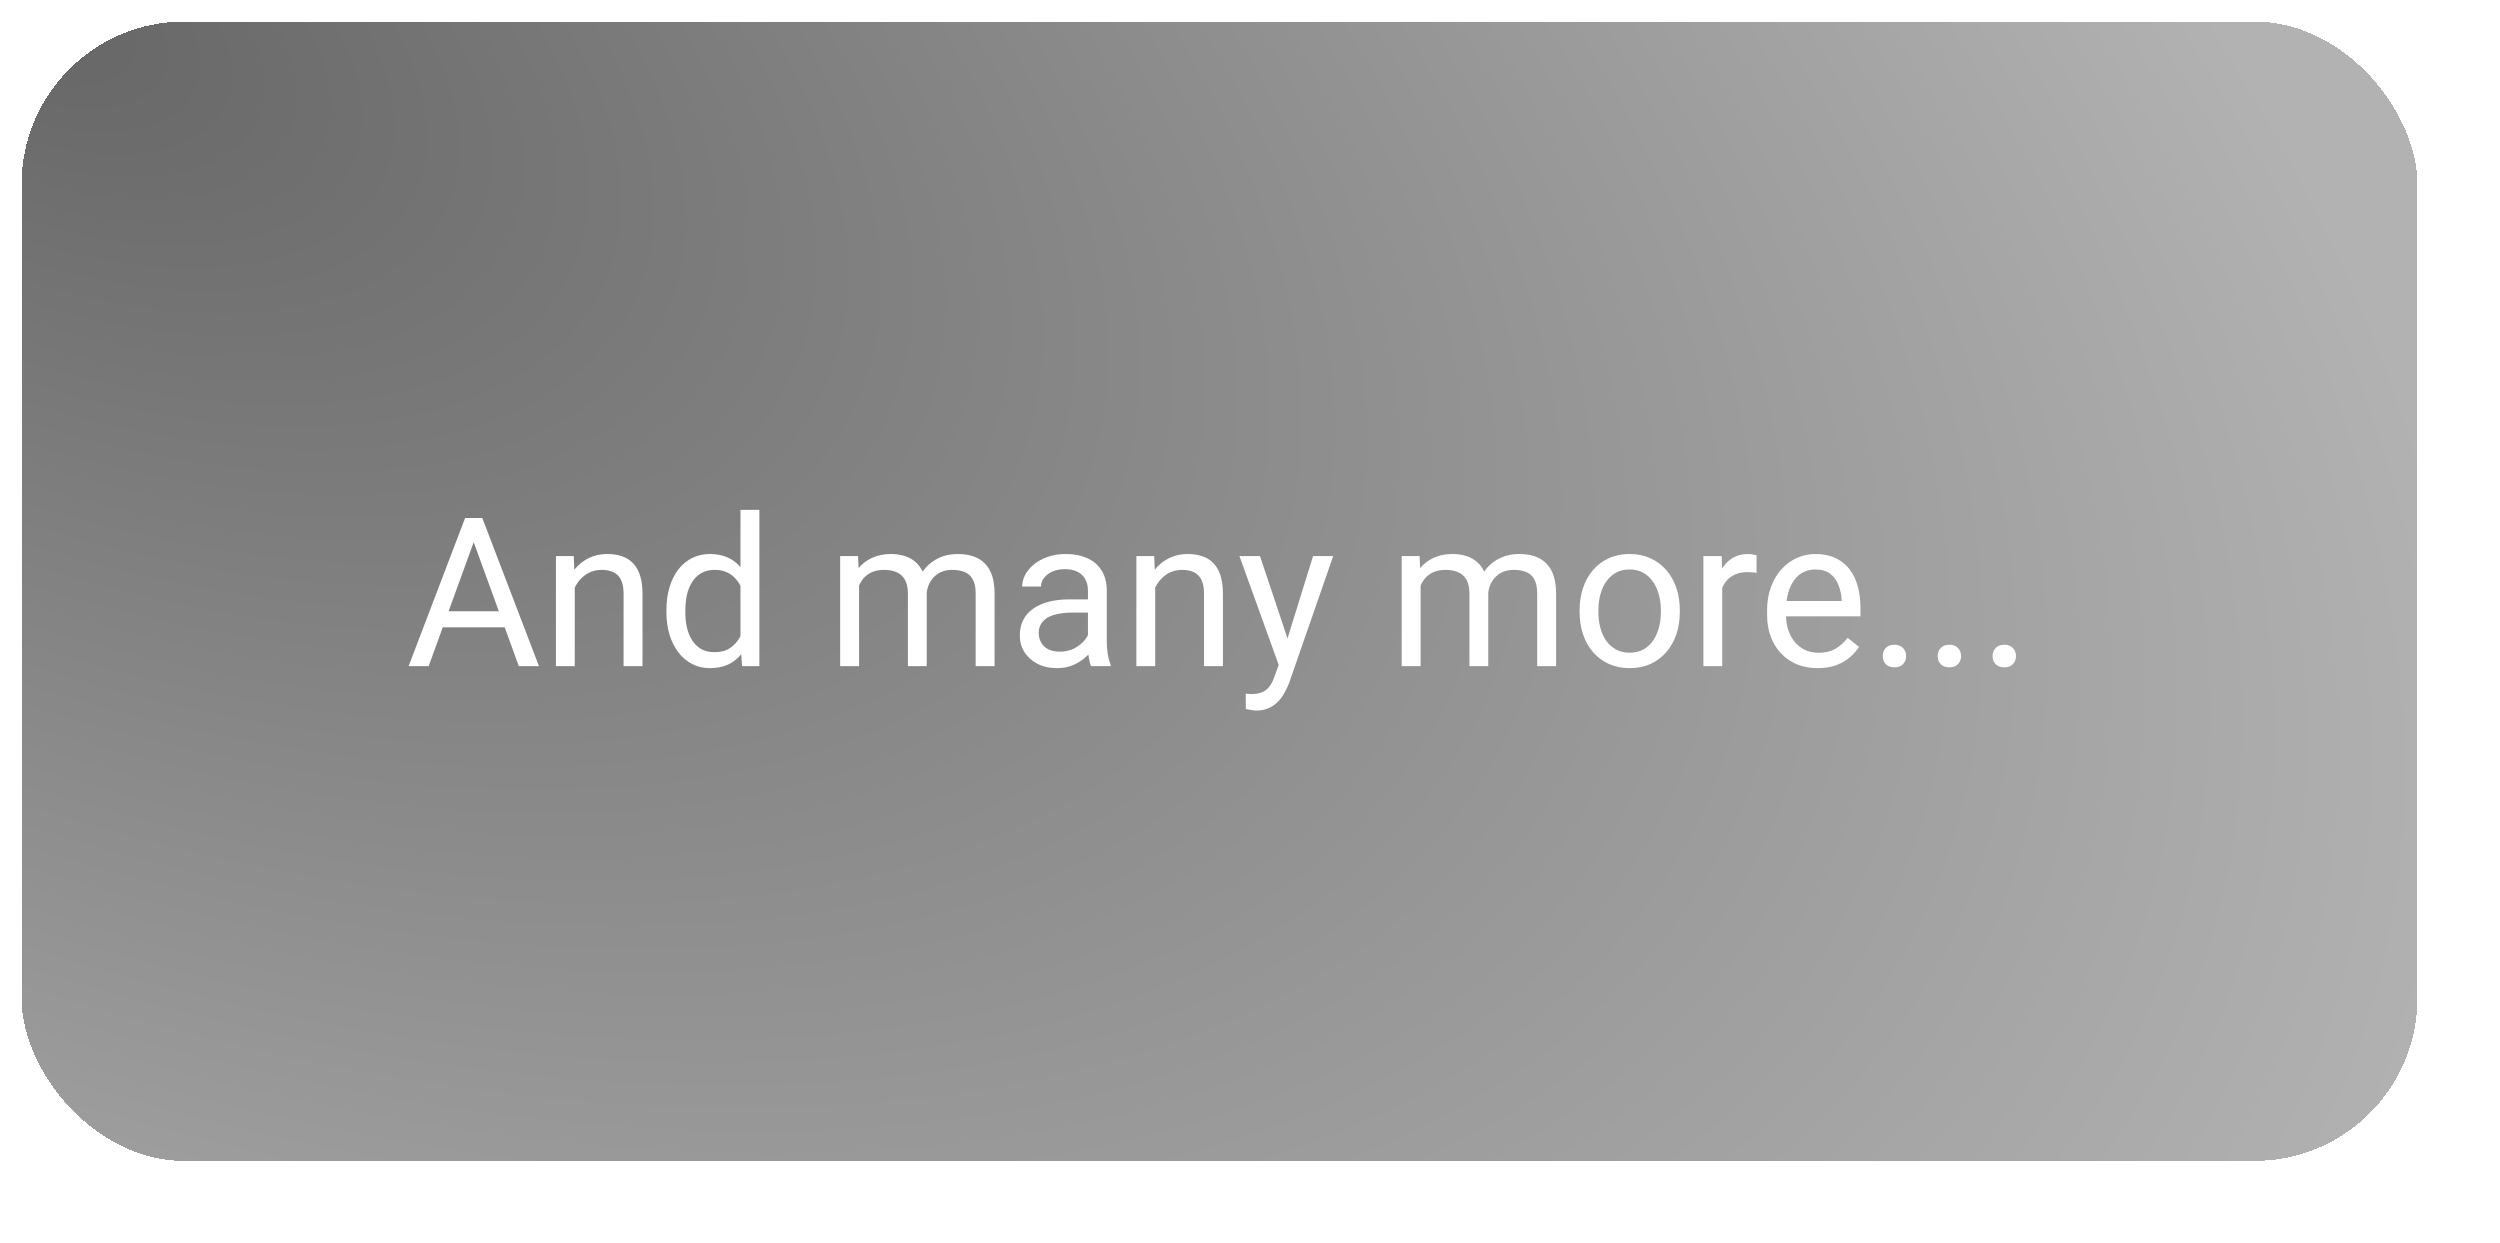 <svg width="384" height="191" viewBox="0 0 384 191" fill="none" xmlns="http://www.w3.org/2000/svg">
<g filter="url(#filter0_di_3023_7527)">
<rect x="5" y="3" width="368" height="175" rx="25" fill="url(#paint0_radial_3023_7527)" shape-rendering="crispEdges"/>
<path d="M75.062 81.266L67.531 102H64.453L73.125 79.25H75.109L75.062 81.266ZM81.375 102L73.828 81.266L73.781 79.25H75.766L84.469 102H81.375ZM80.984 93.578V96.047H68.203V93.578H80.984ZM89.969 88.703V102H87.078V85.094H89.812L89.969 88.703ZM89.281 92.906L88.078 92.859C88.088 91.703 88.26 90.635 88.594 89.656C88.927 88.667 89.396 87.807 90 87.078C90.604 86.349 91.323 85.787 92.156 85.391C93 84.984 93.932 84.781 94.953 84.781C95.787 84.781 96.537 84.896 97.203 85.125C97.87 85.344 98.438 85.698 98.906 86.188C99.385 86.677 99.75 87.312 100 88.094C100.25 88.865 100.375 89.807 100.375 90.922V102H97.469V90.891C97.469 90.005 97.338 89.297 97.078 88.766C96.818 88.224 96.438 87.833 95.938 87.594C95.438 87.344 94.823 87.219 94.094 87.219C93.375 87.219 92.719 87.37 92.125 87.672C91.542 87.974 91.037 88.391 90.609 88.922C90.193 89.453 89.865 90.062 89.625 90.75C89.396 91.427 89.281 92.146 89.281 92.906ZM115.422 98.719V78H118.328V102H115.672L115.422 98.719ZM104.047 93.734V93.406C104.047 92.115 104.203 90.943 104.516 89.891C104.839 88.828 105.292 87.917 105.875 87.156C106.469 86.396 107.172 85.812 107.984 85.406C108.807 84.99 109.724 84.781 110.734 84.781C111.797 84.781 112.724 84.969 113.516 85.344C114.318 85.708 114.995 86.245 115.547 86.953C116.109 87.651 116.552 88.495 116.875 89.484C117.198 90.474 117.422 91.594 117.547 92.844V94.281C117.432 95.521 117.208 96.635 116.875 97.625C116.552 98.615 116.109 99.458 115.547 100.156C114.995 100.854 114.318 101.391 113.516 101.766C112.714 102.13 111.776 102.312 110.703 102.312C109.714 102.312 108.807 102.099 107.984 101.672C107.172 101.245 106.469 100.646 105.875 99.875C105.292 99.104 104.839 98.198 104.516 97.156C104.203 96.104 104.047 94.963 104.047 93.734ZM106.953 93.406V93.734C106.953 94.578 107.036 95.37 107.203 96.109C107.38 96.849 107.651 97.5 108.016 98.062C108.38 98.625 108.844 99.068 109.406 99.391C109.969 99.703 110.641 99.859 111.422 99.859C112.38 99.859 113.167 99.656 113.781 99.25C114.406 98.844 114.906 98.307 115.281 97.641C115.656 96.974 115.948 96.25 116.156 95.469V91.703C116.031 91.13 115.849 90.578 115.609 90.047C115.38 89.505 115.078 89.026 114.703 88.609C114.339 88.182 113.885 87.844 113.344 87.594C112.812 87.344 112.182 87.219 111.453 87.219C110.661 87.219 109.979 87.385 109.406 87.719C108.844 88.042 108.38 88.49 108.016 89.062C107.651 89.625 107.38 90.281 107.203 91.031C107.036 91.771 106.953 92.562 106.953 93.406ZM133.641 88.453V102H130.734V85.094H133.484L133.641 88.453ZM133.047 92.906L131.703 92.859C131.714 91.703 131.865 90.635 132.156 89.656C132.448 88.667 132.88 87.807 133.453 87.078C134.026 86.349 134.74 85.787 135.594 85.391C136.448 84.984 137.438 84.781 138.562 84.781C139.354 84.781 140.083 84.896 140.75 85.125C141.417 85.344 141.995 85.693 142.484 86.172C142.974 86.651 143.354 87.266 143.625 88.016C143.896 88.766 144.031 89.672 144.031 90.734V102H141.141V90.875C141.141 89.99 140.99 89.281 140.688 88.75C140.396 88.219 139.979 87.833 139.438 87.594C138.896 87.344 138.26 87.219 137.531 87.219C136.677 87.219 135.964 87.37 135.391 87.672C134.818 87.974 134.359 88.391 134.016 88.922C133.672 89.453 133.422 90.062 133.266 90.75C133.12 91.427 133.047 92.146 133.047 92.906ZM144 91.312L142.062 91.906C142.073 90.979 142.224 90.088 142.516 89.234C142.818 88.38 143.25 87.62 143.812 86.953C144.385 86.287 145.089 85.76 145.922 85.375C146.755 84.979 147.708 84.781 148.781 84.781C149.688 84.781 150.49 84.901 151.188 85.141C151.896 85.38 152.49 85.75 152.969 86.25C153.458 86.74 153.828 87.37 154.078 88.141C154.328 88.912 154.453 89.828 154.453 90.891V102H151.547V90.859C151.547 89.912 151.396 89.177 151.094 88.656C150.802 88.125 150.385 87.755 149.844 87.547C149.312 87.328 148.677 87.219 147.938 87.219C147.302 87.219 146.74 87.328 146.25 87.547C145.76 87.766 145.349 88.068 145.016 88.453C144.682 88.828 144.427 89.26 144.25 89.75C144.083 90.24 144 90.76 144 91.312ZM168.797 99.109V90.406C168.797 89.74 168.661 89.162 168.391 88.672C168.13 88.172 167.734 87.787 167.203 87.516C166.672 87.245 166.016 87.109 165.234 87.109C164.505 87.109 163.865 87.234 163.312 87.484C162.771 87.734 162.344 88.062 162.031 88.469C161.729 88.875 161.578 89.312 161.578 89.781H158.688C158.688 89.177 158.844 88.578 159.156 87.984C159.469 87.391 159.917 86.854 160.5 86.375C161.094 85.885 161.802 85.5 162.625 85.219C163.458 84.927 164.385 84.781 165.406 84.781C166.635 84.781 167.719 84.99 168.656 85.406C169.604 85.823 170.344 86.453 170.875 87.297C171.417 88.13 171.688 89.177 171.688 90.438V98.312C171.688 98.875 171.734 99.474 171.828 100.109C171.932 100.745 172.083 101.292 172.281 101.75V102H169.266C169.12 101.667 169.005 101.224 168.922 100.672C168.839 100.109 168.797 99.588 168.797 99.109ZM169.297 91.75L169.328 93.781H166.406C165.583 93.781 164.849 93.849 164.203 93.984C163.557 94.109 163.016 94.302 162.578 94.562C162.141 94.823 161.807 95.151 161.578 95.547C161.349 95.932 161.234 96.385 161.234 96.906C161.234 97.438 161.354 97.922 161.594 98.359C161.833 98.797 162.193 99.146 162.672 99.406C163.161 99.656 163.76 99.781 164.469 99.781C165.354 99.781 166.135 99.594 166.812 99.219C167.49 98.844 168.026 98.385 168.422 97.844C168.828 97.302 169.047 96.776 169.078 96.266L170.312 97.656C170.24 98.094 170.042 98.578 169.719 99.109C169.396 99.641 168.964 100.151 168.422 100.641C167.891 101.12 167.255 101.521 166.516 101.844C165.786 102.156 164.964 102.312 164.047 102.312C162.901 102.312 161.896 102.089 161.031 101.641C160.177 101.193 159.51 100.594 159.031 99.844C158.562 99.083 158.328 98.234 158.328 97.297C158.328 96.391 158.505 95.594 158.859 94.906C159.214 94.208 159.724 93.63 160.391 93.172C161.057 92.703 161.859 92.349 162.797 92.109C163.734 91.87 164.781 91.75 165.938 91.75H169.297ZM179.125 88.703V102H176.234V85.094H178.969L179.125 88.703ZM178.438 92.906L177.234 92.859C177.245 91.703 177.417 90.635 177.75 89.656C178.083 88.667 178.552 87.807 179.156 87.078C179.76 86.349 180.479 85.787 181.312 85.391C182.156 84.984 183.089 84.781 184.109 84.781C184.943 84.781 185.693 84.896 186.359 85.125C187.026 85.344 187.594 85.698 188.062 86.188C188.542 86.677 188.906 87.312 189.156 88.094C189.406 88.865 189.531 89.807 189.531 90.922V102H186.625V90.891C186.625 90.005 186.495 89.297 186.234 88.766C185.974 88.224 185.594 87.833 185.094 87.594C184.594 87.344 183.979 87.219 183.25 87.219C182.531 87.219 181.875 87.37 181.281 87.672C180.698 87.974 180.193 88.391 179.766 88.922C179.349 89.453 179.021 90.062 178.781 90.75C178.552 91.427 178.438 92.146 178.438 92.906ZM198.672 100.25L203.375 85.094H206.469L199.688 104.609C199.531 105.026 199.323 105.474 199.062 105.953C198.812 106.443 198.49 106.906 198.094 107.344C197.698 107.781 197.219 108.135 196.656 108.406C196.104 108.688 195.443 108.828 194.672 108.828C194.443 108.828 194.151 108.797 193.797 108.734C193.443 108.672 193.193 108.62 193.047 108.578L193.031 106.234C193.115 106.245 193.245 106.255 193.422 106.266C193.609 106.286 193.74 106.297 193.812 106.297C194.469 106.297 195.026 106.208 195.484 106.031C195.943 105.865 196.328 105.578 196.641 105.172C196.964 104.776 197.24 104.229 197.469 103.531L198.672 100.25ZM195.219 85.094L199.609 98.219L200.359 101.266L198.281 102.328L192.062 85.094H195.219ZM219.891 88.453V102H216.984V85.094H219.734L219.891 88.453ZM219.297 92.906L217.953 92.859C217.964 91.703 218.115 90.635 218.406 89.656C218.698 88.667 219.13 87.807 219.703 87.078C220.276 86.349 220.99 85.787 221.844 85.391C222.698 84.984 223.688 84.781 224.812 84.781C225.604 84.781 226.333 84.896 227 85.125C227.667 85.344 228.245 85.693 228.734 86.172C229.224 86.651 229.604 87.266 229.875 88.016C230.146 88.766 230.281 89.672 230.281 90.734V102H227.391V90.875C227.391 89.99 227.24 89.281 226.938 88.75C226.646 88.219 226.229 87.833 225.688 87.594C225.146 87.344 224.51 87.219 223.781 87.219C222.927 87.219 222.214 87.37 221.641 87.672C221.068 87.974 220.609 88.391 220.266 88.922C219.922 89.453 219.672 90.062 219.516 90.75C219.37 91.427 219.297 92.146 219.297 92.906ZM230.25 91.312L228.312 91.906C228.323 90.979 228.474 90.088 228.766 89.234C229.068 88.38 229.5 87.62 230.062 86.953C230.635 86.287 231.339 85.76 232.172 85.375C233.005 84.979 233.958 84.781 235.031 84.781C235.938 84.781 236.74 84.901 237.438 85.141C238.146 85.38 238.74 85.75 239.219 86.25C239.708 86.74 240.078 87.37 240.328 88.141C240.578 88.912 240.703 89.828 240.703 90.891V102H237.797V90.859C237.797 89.912 237.646 89.177 237.344 88.656C237.052 88.125 236.635 87.755 236.094 87.547C235.562 87.328 234.927 87.219 234.188 87.219C233.552 87.219 232.99 87.328 232.5 87.547C232.01 87.766 231.599 88.068 231.266 88.453C230.932 88.828 230.677 89.26 230.5 89.75C230.333 90.24 230.25 90.76 230.25 91.312ZM244.312 93.734V93.375C244.312 92.156 244.49 91.026 244.844 89.984C245.198 88.932 245.708 88.021 246.375 87.25C247.042 86.469 247.849 85.865 248.797 85.438C249.745 85 250.807 84.781 251.984 84.781C253.172 84.781 254.24 85 255.188 85.438C256.146 85.865 256.958 86.469 257.625 87.25C258.302 88.021 258.818 88.932 259.172 89.984C259.526 91.026 259.703 92.156 259.703 93.375V93.734C259.703 94.953 259.526 96.083 259.172 97.125C258.818 98.167 258.302 99.078 257.625 99.859C256.958 100.63 256.151 101.234 255.203 101.672C254.266 102.099 253.203 102.312 252.016 102.312C250.828 102.312 249.76 102.099 248.812 101.672C247.865 101.234 247.052 100.63 246.375 99.859C245.708 99.078 245.198 98.167 244.844 97.125C244.49 96.083 244.312 94.953 244.312 93.734ZM247.203 93.375V93.734C247.203 94.578 247.302 95.375 247.5 96.125C247.698 96.865 247.995 97.521 248.391 98.094C248.797 98.667 249.302 99.12 249.906 99.453C250.51 99.776 251.214 99.938 252.016 99.938C252.807 99.938 253.5 99.776 254.094 99.453C254.698 99.12 255.198 98.667 255.594 98.094C255.99 97.521 256.286 96.865 256.484 96.125C256.693 95.375 256.797 94.578 256.797 93.734V93.375C256.797 92.542 256.693 91.755 256.484 91.016C256.286 90.266 255.984 89.604 255.578 89.031C255.182 88.448 254.682 87.99 254.078 87.656C253.484 87.323 252.786 87.156 251.984 87.156C251.193 87.156 250.495 87.323 249.891 87.656C249.297 87.99 248.797 88.448 248.391 89.031C247.995 89.604 247.698 90.266 247.5 91.016C247.302 91.755 247.203 92.542 247.203 93.375ZM266.219 87.75V102H263.328V85.094H266.141L266.219 87.75ZM271.5 85L271.484 87.688C271.245 87.635 271.016 87.604 270.797 87.594C270.589 87.573 270.349 87.562 270.078 87.562C269.411 87.562 268.823 87.667 268.312 87.875C267.802 88.083 267.37 88.375 267.016 88.75C266.661 89.125 266.38 89.573 266.172 90.094C265.974 90.604 265.844 91.167 265.781 91.781L264.969 92.25C264.969 91.229 265.068 90.271 265.266 89.375C265.474 88.479 265.792 87.688 266.219 87C266.646 86.302 267.188 85.76 267.844 85.375C268.51 84.979 269.302 84.781 270.219 84.781C270.427 84.781 270.667 84.807 270.938 84.859C271.208 84.901 271.396 84.948 271.5 85ZM280.875 102.312C279.698 102.312 278.63 102.115 277.672 101.719C276.724 101.312 275.906 100.745 275.219 100.016C274.542 99.287 274.021 98.422 273.656 97.422C273.292 96.422 273.109 95.328 273.109 94.141V93.484C273.109 92.109 273.312 90.885 273.719 89.812C274.125 88.729 274.677 87.812 275.375 87.062C276.073 86.312 276.865 85.745 277.75 85.359C278.635 84.974 279.552 84.781 280.5 84.781C281.708 84.781 282.75 84.99 283.625 85.406C284.51 85.823 285.234 86.406 285.797 87.156C286.359 87.896 286.776 88.771 287.047 89.781C287.318 90.781 287.453 91.875 287.453 93.062V94.359H274.828V92H284.562V91.781C284.521 91.031 284.365 90.302 284.094 89.594C283.833 88.885 283.417 88.302 282.844 87.844C282.271 87.385 281.49 87.156 280.5 87.156C279.844 87.156 279.24 87.297 278.688 87.578C278.135 87.849 277.661 88.255 277.266 88.797C276.87 89.338 276.562 90 276.344 90.781C276.125 91.562 276.016 92.463 276.016 93.484V94.141C276.016 94.943 276.125 95.698 276.344 96.406C276.573 97.104 276.901 97.719 277.328 98.25C277.766 98.781 278.292 99.198 278.906 99.5C279.531 99.802 280.24 99.953 281.031 99.953C282.052 99.953 282.917 99.745 283.625 99.328C284.333 98.912 284.953 98.354 285.484 97.656L287.234 99.047C286.87 99.599 286.406 100.125 285.844 100.625C285.281 101.125 284.589 101.531 283.766 101.844C282.953 102.156 281.99 102.312 280.875 102.312ZM290.875 100.469C290.875 99.979 291.026 99.568 291.328 99.234C291.641 98.891 292.089 98.719 292.672 98.719C293.255 98.719 293.698 98.891 294 99.234C294.312 99.568 294.469 99.979 294.469 100.469C294.469 100.948 294.312 101.354 294 101.688C293.698 102.021 293.255 102.188 292.672 102.188C292.089 102.188 291.641 102.021 291.328 101.688C291.026 101.354 290.875 100.948 290.875 100.469ZM299.312 100.469C299.312 99.979 299.464 99.568 299.766 99.234C300.078 98.891 300.526 98.719 301.109 98.719C301.693 98.719 302.135 98.891 302.438 99.234C302.75 99.568 302.906 99.979 302.906 100.469C302.906 100.948 302.75 101.354 302.438 101.688C302.135 102.021 301.693 102.188 301.109 102.188C300.526 102.188 300.078 102.021 299.766 101.688C299.464 101.354 299.312 100.948 299.312 100.469ZM307.75 100.469C307.75 99.979 307.901 99.568 308.203 99.234C308.516 98.891 308.964 98.719 309.547 98.719C310.13 98.719 310.573 98.891 310.875 99.234C311.188 99.568 311.344 99.979 311.344 100.469C311.344 100.948 311.188 101.354 310.875 101.688C310.573 102.021 310.13 102.188 309.547 102.188C308.964 102.188 308.516 102.021 308.203 101.688C307.901 101.354 307.75 100.948 307.75 100.469Z" fill="white"/>
</g>
<defs>
<filter id="filter0_di_3023_7527" x="-34.364" y="-36.364" width="446.728" height="253.728" filterUnits="userSpaceOnUse" color-interpolation-filters="sRGB">
<feFlood flood-opacity="0" result="BackgroundImageFix"/>
<feColorMatrix in="SourceAlpha" type="matrix" values="0 0 0 0 0 0 0 0 0 0 0 0 0 0 0 0 0 0 127 0" result="hardAlpha"/>
<feOffset dx="3" dy="5"/>
<feGaussianBlur stdDeviation="3.9"/>
<feComposite in2="hardAlpha" operator="out"/>
<feColorMatrix type="matrix" values="0 0 0 0 0.004 0 0 0 0 0.176 0 0 0 0 0.224 0 0 0 0.42 0"/>
<feBlend mode="normal" in2="BackgroundImageFix" result="effect1_dropShadow_3023_7527"/>
<feBlend mode="normal" in="SourceGraphic" in2="effect1_dropShadow_3023_7527" result="shape"/>
<feColorMatrix in="SourceAlpha" type="matrix" values="0 0 0 0 0 0 0 0 0 0 0 0 0 0 0 0 0 0 127 0" result="hardAlpha"/>
<feOffset dx="-4.686" dy="-4.686"/>
<feGaussianBlur stdDeviation="117.155"/>
<feComposite in2="hardAlpha" operator="arithmetic" k2="-1" k3="1"/>
<feColorMatrix type="matrix" values="0 0 0 0 1 0 0 0 0 1 0 0 0 0 1 0 0 0 0.02 0"/>
<feBlend mode="normal" in2="shape" result="effect2_innerShadow_3023_7527"/>
</filter>
<radialGradient id="paint0_radial_3023_7527" cx="0" cy="0" r="1" gradientUnits="userSpaceOnUse" gradientTransform="translate(5 3) rotate(25.433) scale(407.491 219.625)">
<stop stop-opacity="0.6"/>
<stop offset="1" stop-opacity="0.3"/>
</radialGradient>
</defs>
</svg>
